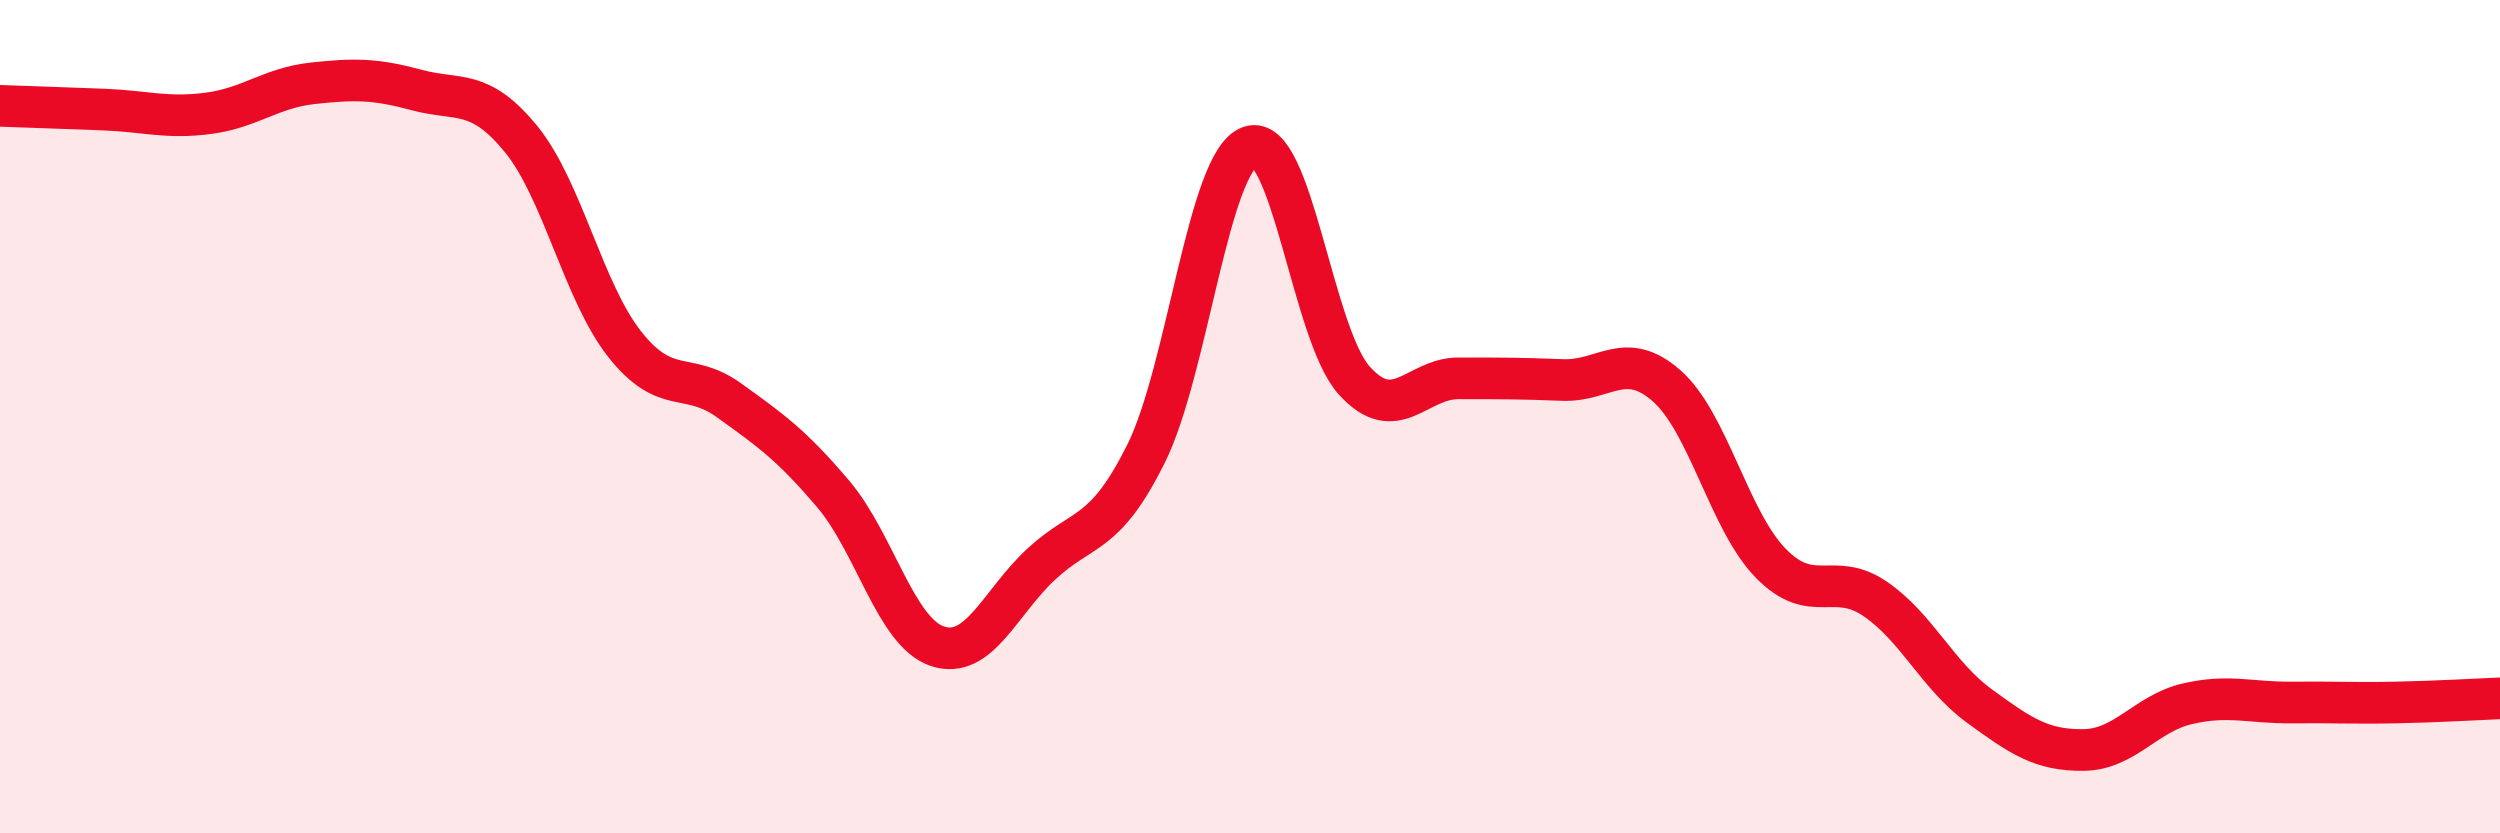 
    <svg width="60" height="20" viewBox="0 0 60 20" xmlns="http://www.w3.org/2000/svg">
      <path
        d="M 0,2.54 C 0.5,2.56 1.5,2.59 2.5,2.63 C 3.5,2.67 4,2.85 5,2.72 C 6,2.59 6.5,2.11 7.5,2 C 8.5,1.89 9,1.89 10,2.16 C 11,2.43 11.5,2.11 12.5,3.33 C 13.5,4.55 14,7.01 15,8.27 C 16,9.53 16.5,8.89 17.5,9.61 C 18.5,10.33 19,10.68 20,11.86 C 21,13.04 21.5,15.18 22.5,15.51 C 23.5,15.84 24,14.45 25,13.53 C 26,12.61 26.5,12.9 27.5,10.9 C 28.5,8.9 29,3.87 30,3.52 C 31,3.17 31.5,8.02 32.5,9.13 C 33.5,10.24 34,9.08 35,9.08 C 36,9.08 36.5,9.08 37.5,9.12 C 38.5,9.16 39,8.38 40,9.26 C 41,10.14 41.5,12.5 42.5,13.52 C 43.5,14.54 44,13.69 45,14.37 C 46,15.05 46.5,16.21 47.5,16.94 C 48.5,17.67 49,18.01 50,18 C 51,17.99 51.5,17.12 52.5,16.89 C 53.5,16.66 54,16.87 55,16.86 C 56,16.85 56.5,16.88 57.5,16.86 C 58.5,16.84 59.5,16.78 60,16.76L60 20L0 20Z"
        fill="#EB0A25"
        opacity="0.1"
        stroke-linecap="round"
        stroke-linejoin="round"
      />
      <path
        d="M 0,2.54 C 0.5,2.56 1.5,2.59 2.5,2.63 C 3.5,2.67 4,2.85 5,2.72 C 6,2.59 6.5,2.11 7.5,2 C 8.5,1.89 9,1.89 10,2.16 C 11,2.43 11.5,2.11 12.5,3.33 C 13.5,4.55 14,7.01 15,8.27 C 16,9.53 16.5,8.89 17.5,9.61 C 18.5,10.33 19,10.68 20,11.86 C 21,13.04 21.5,15.18 22.5,15.51 C 23.5,15.84 24,14.45 25,13.53 C 26,12.61 26.5,12.9 27.5,10.9 C 28.5,8.9 29,3.87 30,3.52 C 31,3.17 31.5,8.02 32.5,9.13 C 33.5,10.24 34,9.08 35,9.08 C 36,9.08 36.5,9.08 37.5,9.12 C 38.5,9.16 39,8.38 40,9.26 C 41,10.14 41.5,12.5 42.5,13.52 C 43.5,14.54 44,13.69 45,14.37 C 46,15.05 46.5,16.21 47.5,16.94 C 48.5,17.67 49,18.01 50,18 C 51,17.99 51.5,17.12 52.5,16.89 C 53.5,16.66 54,16.87 55,16.86 C 56,16.85 56.5,16.88 57.5,16.86 C 58.5,16.84 59.5,16.78 60,16.76"
        stroke="#EB0A25"
        stroke-width="1"
        fill="none"
        stroke-linecap="round"
        stroke-linejoin="round"
      />
    </svg>
  
